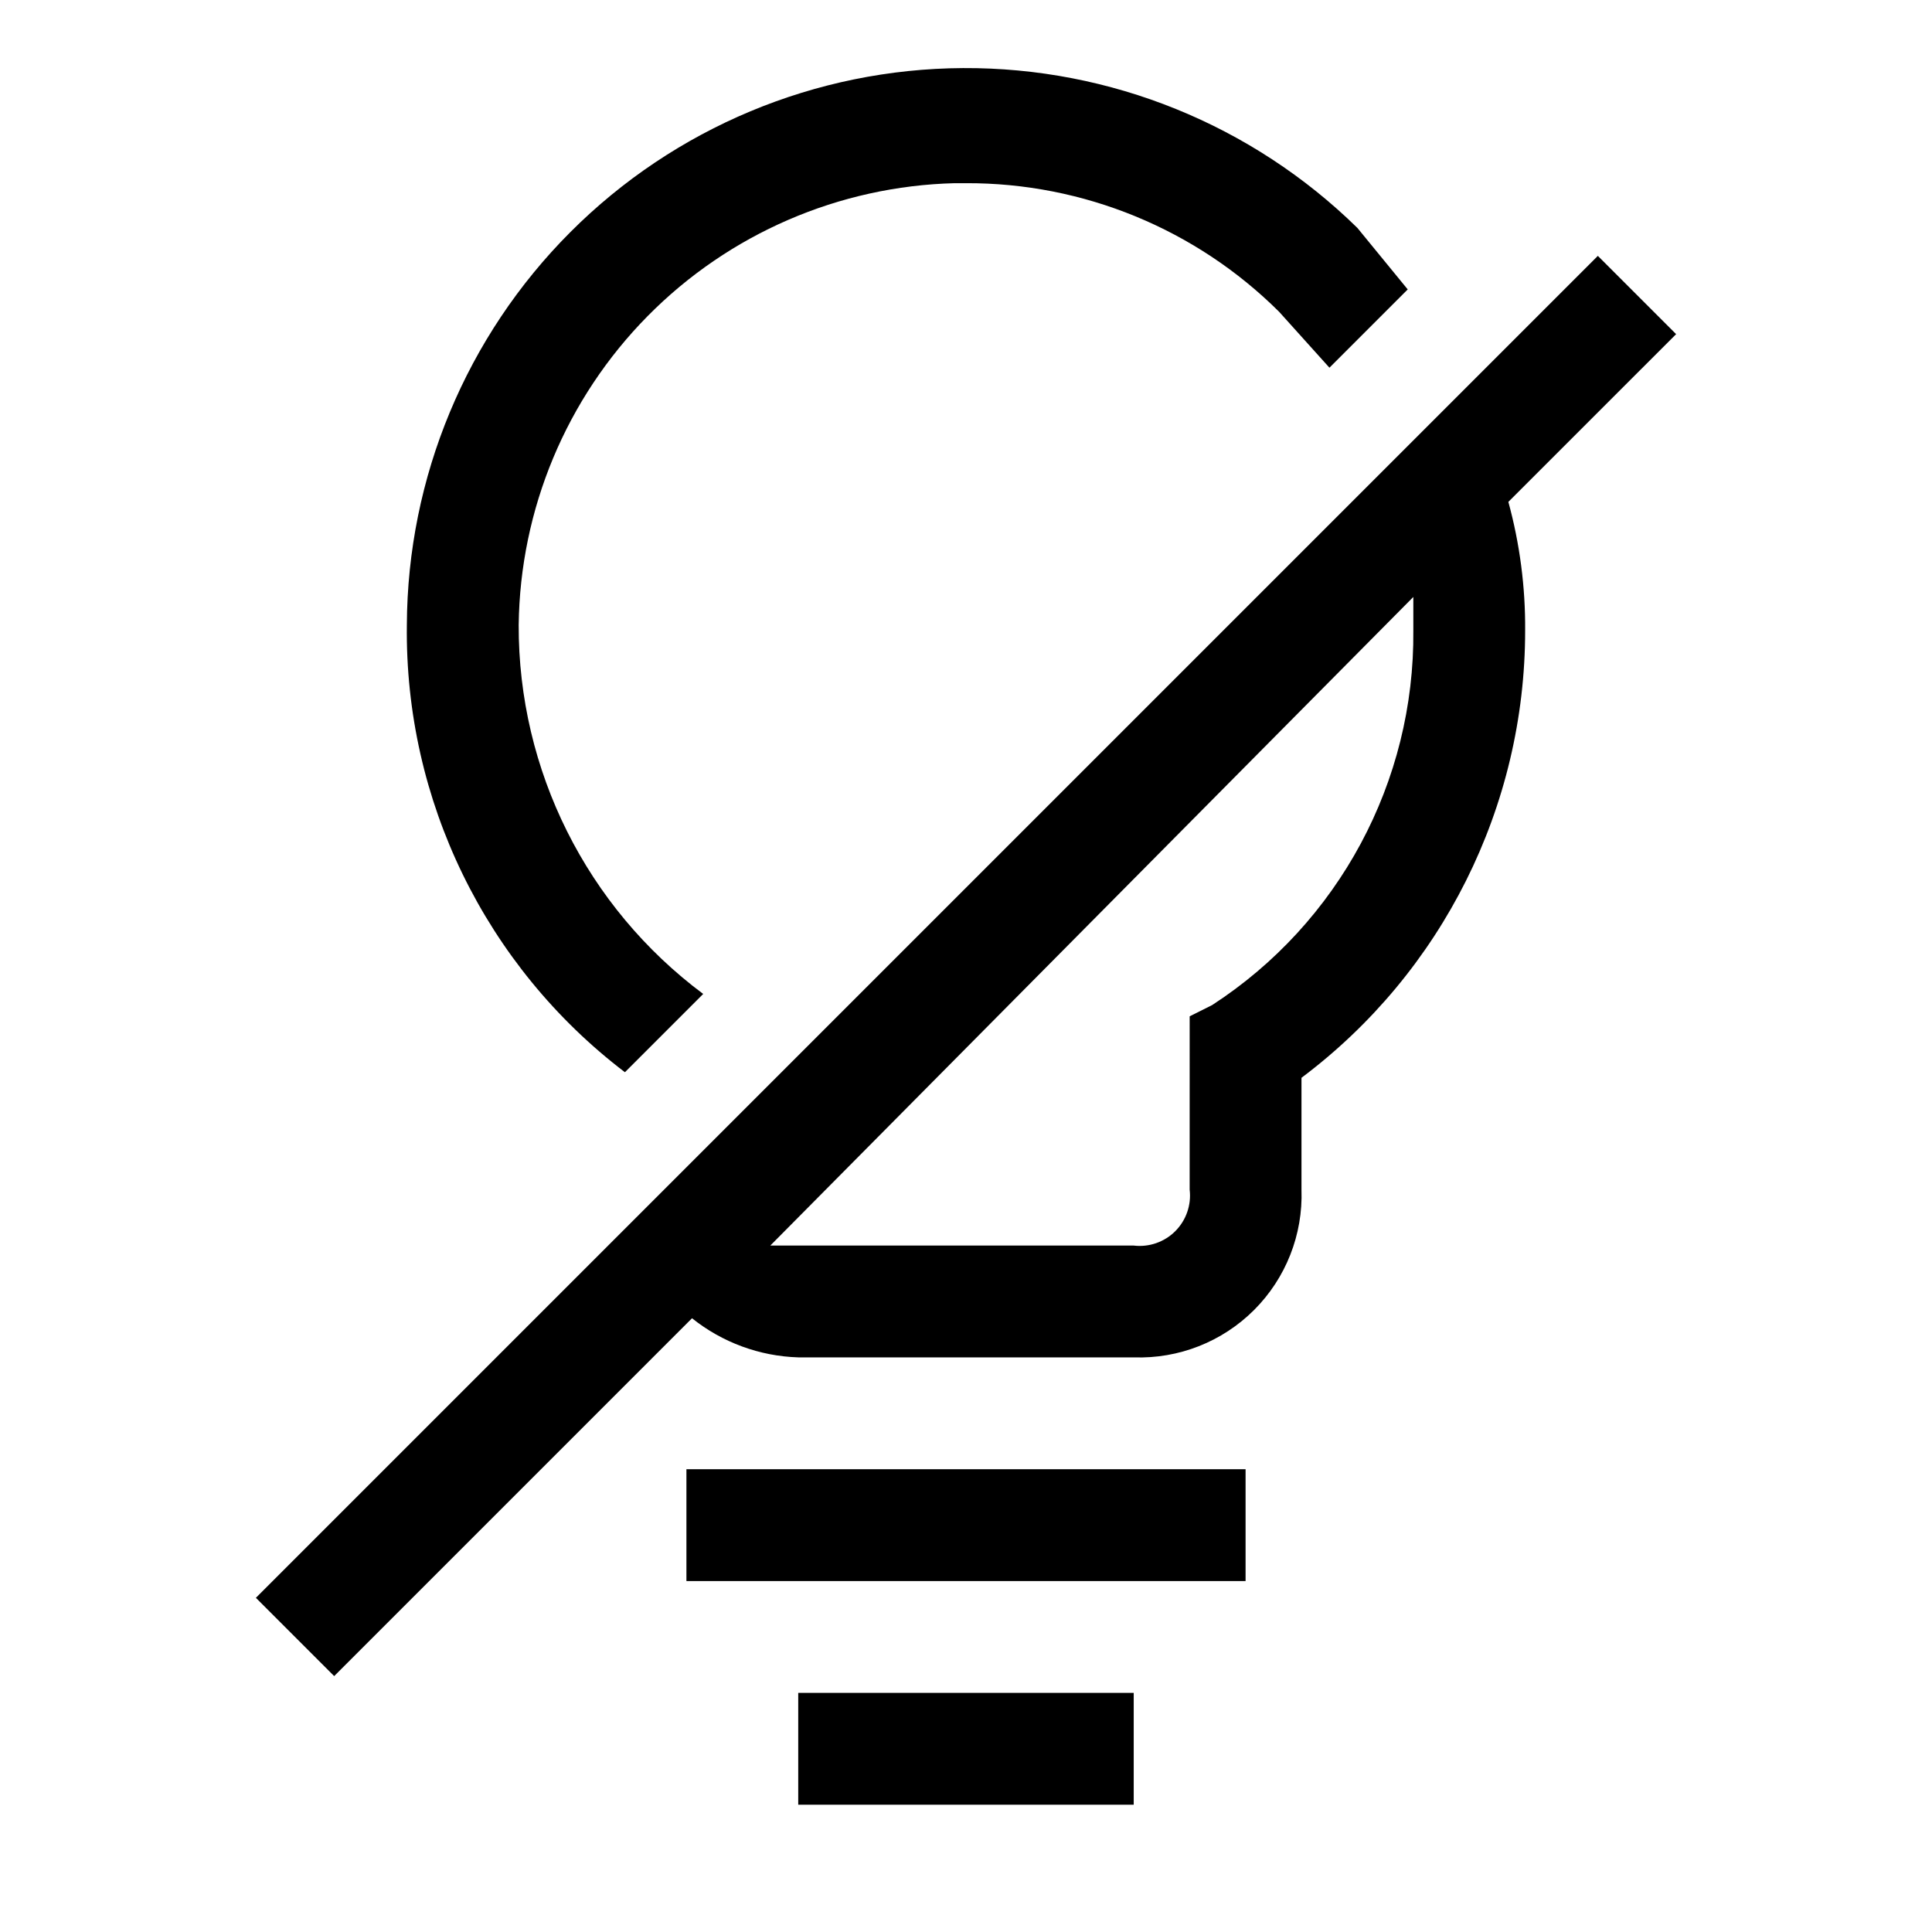 <?xml version="1.0" encoding="UTF-8"?>
<!-- Uploaded to: ICON Repo, www.iconrepo.com, Generator: ICON Repo Mixer Tools -->
<svg fill="#000000" width="800px" height="800px" version="1.1" viewBox="144 144 512 512" xmlns="http://www.w3.org/2000/svg">
 <g>
  <path d="m325.91 533.36h148.18v29.637h-148.18z"/>
  <path d="m355.54 592.63h88.906v29.637h-88.906z"/>
  <path d="m309.61 428.15 20.746-20.746c-30.875-23.008-49.02-59.293-48.898-97.797 0.371-30.676 12.625-60.012 34.176-81.844 21.555-21.828 50.734-34.453 81.402-35.219h2.965c31.086-0.109 60.941 12.152 82.98 34.082l13.336 14.816 20.746-20.746-13.34-16.297c-27.891-27.34-65.449-42.562-104.51-42.359-39.059 0.207-76.453 15.828-104.05 43.461-27.605 27.633-43.18 65.047-43.34 104.11-0.586 46.434 20.848 90.402 57.789 118.54z"/>
  <path d="m588.19 232.55-20.746-20.742-34.082 34.078-321.55 321.55 20.746 20.746 94.836-94.836h-0.004c8.016 6.414 17.895 10.055 28.152 10.371h88.91c11.914 0.418 23.465-4.129 31.895-12.559 8.43-8.43 12.977-19.98 12.559-31.895v-29.637c37.312-27.984 59.273-71.902 59.273-118.54 0.082-11.508-1.414-22.977-4.449-34.082zm-122.99 177.82-5.926 2.965-0.004 45.934c0.484 4.059-0.922 8.117-3.812 11.008-2.891 2.887-6.945 4.293-11.004 3.812h-96.316l170.41-171.89v8.891c0.367 40.039-19.754 77.488-53.344 99.281z"/>
 </g>
</svg>
